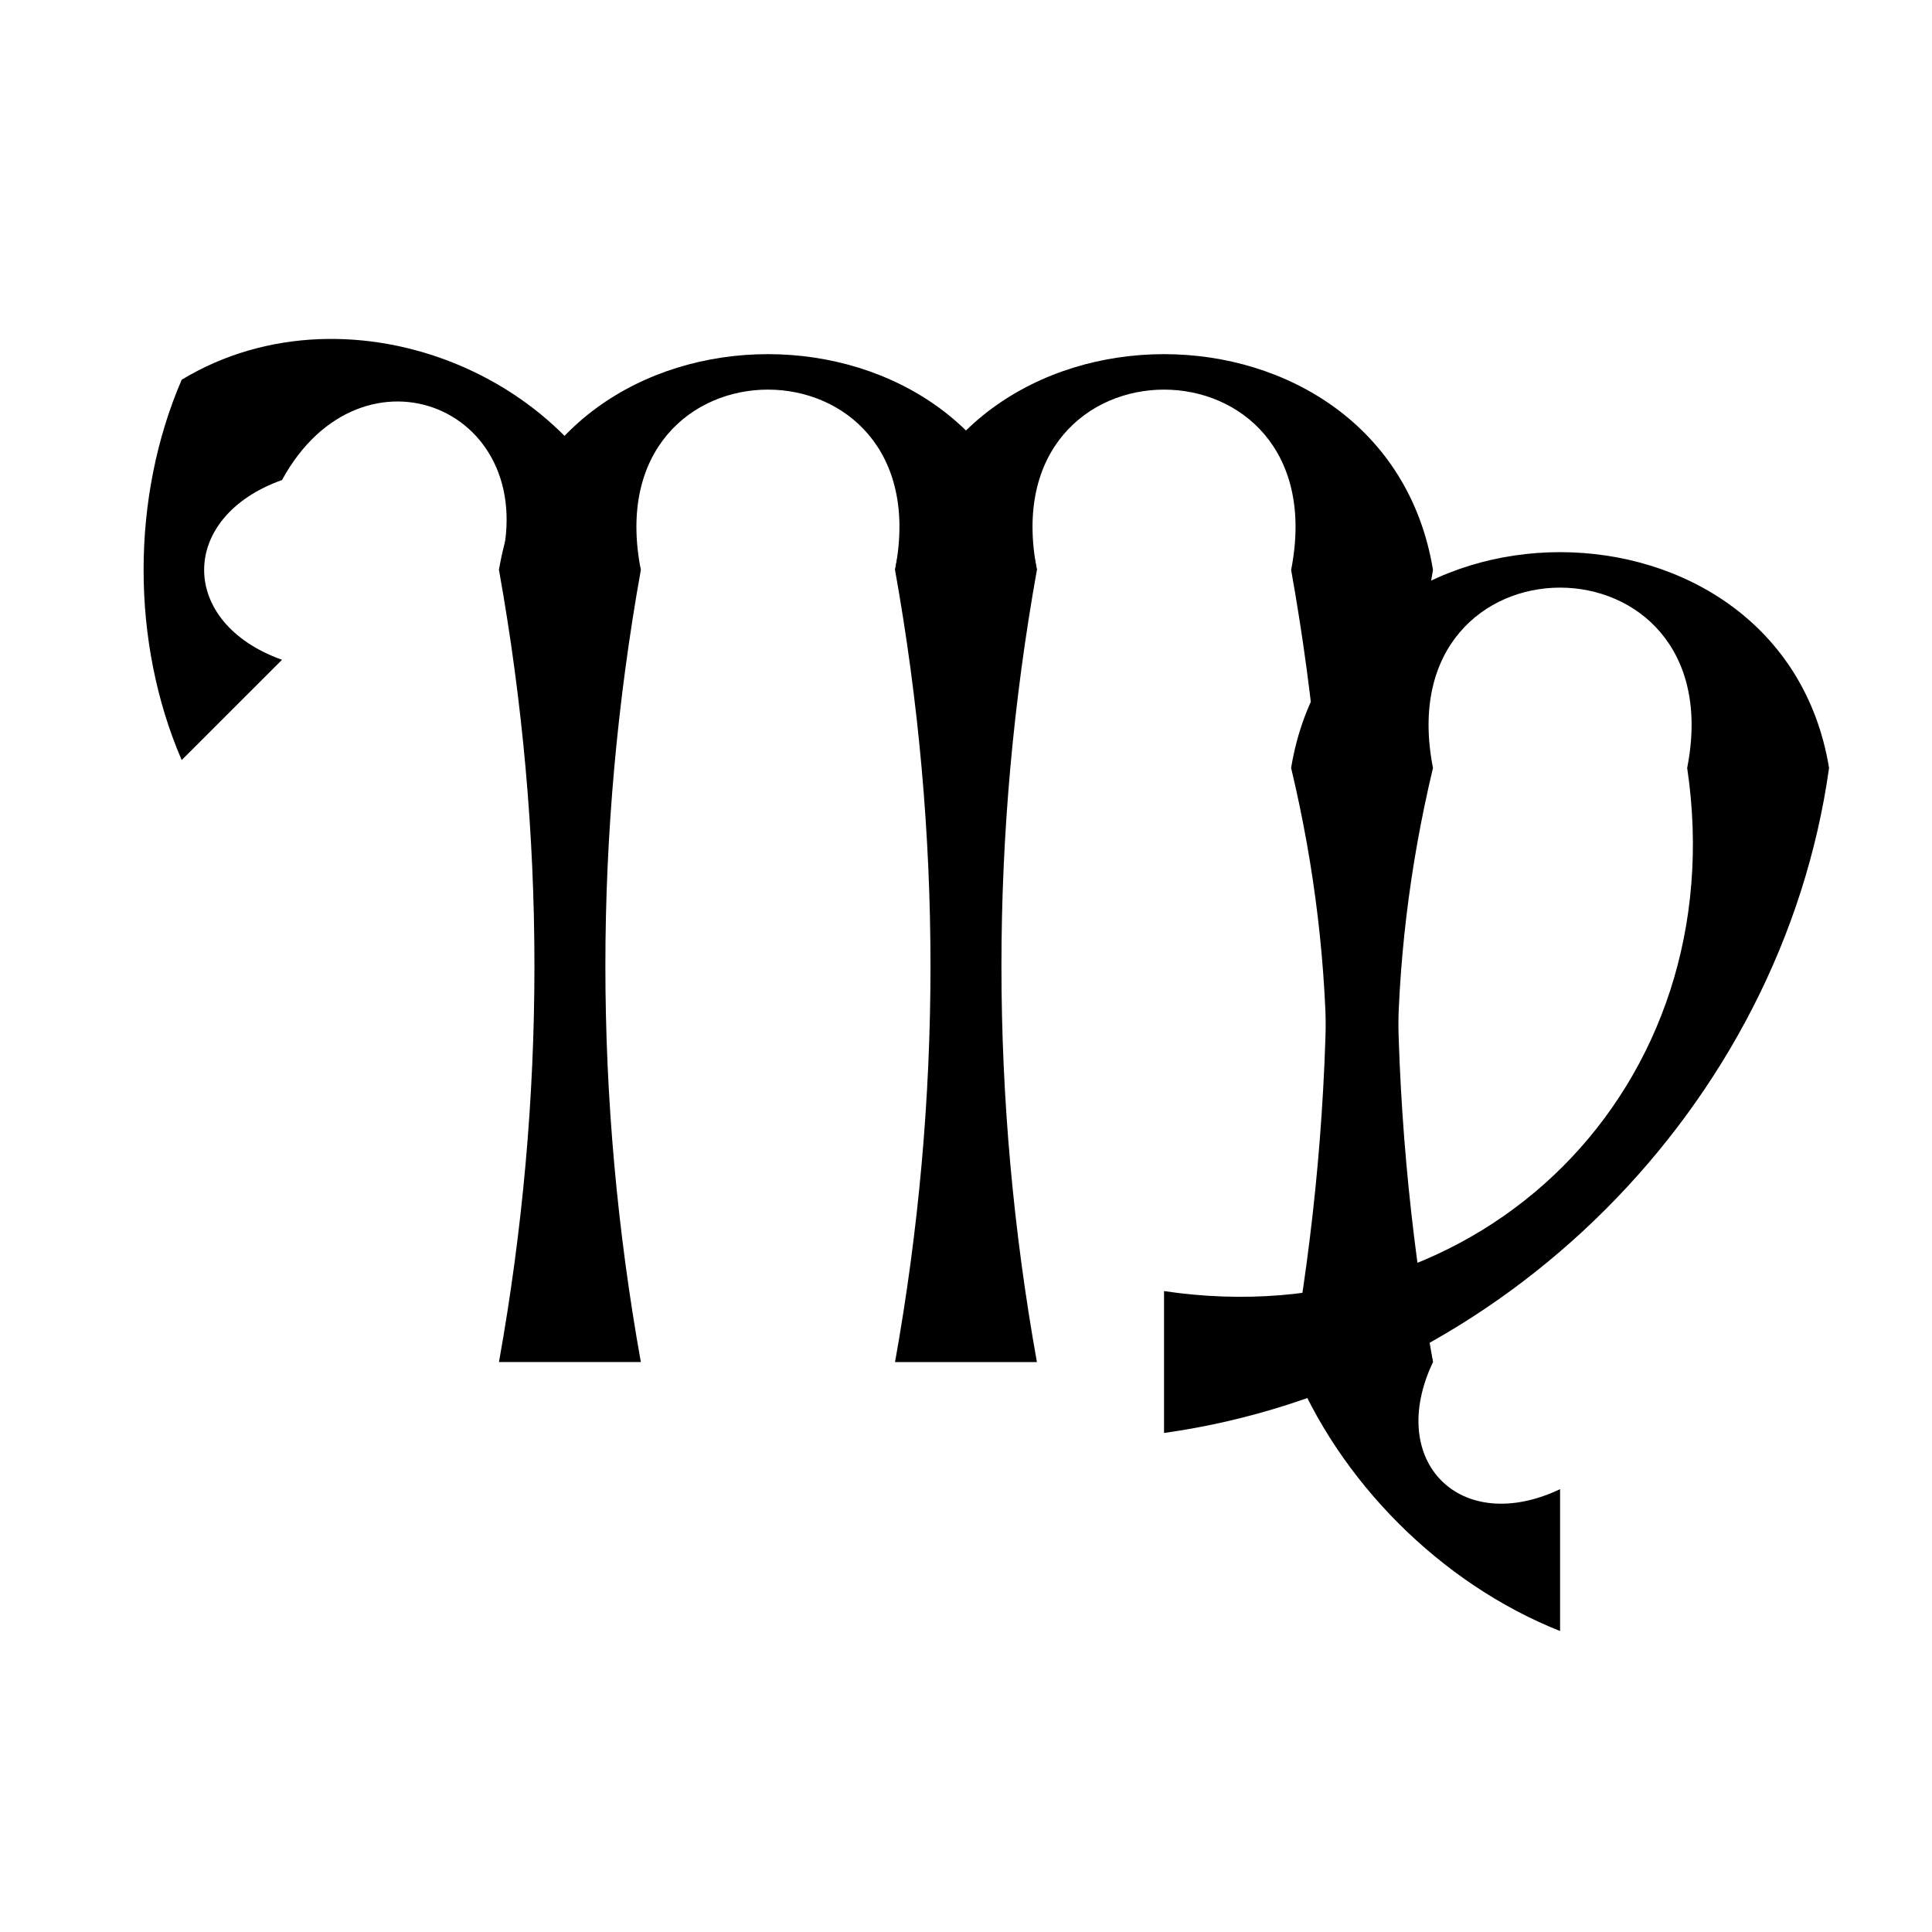 <?xml version="1.0" encoding="UTF-8"?>
<!-- Uploaded to: ICON Repo, www.iconrepo.com, Generator: ICON Repo Mixer Tools -->
<svg fill="#000000" width="800px" height="800px" version="1.1" viewBox="144 144 512 512" xmlns="http://www.w3.org/2000/svg">
 <g>
  <path d="m192.15 345.43c-13.461-31.184-13.461-69.617 0-100.8 44.895-27.145 109.15-0.539 121.68 50.402-12.531 69.98-12.531 139.94 0 209.92h-37.598c12.531-69.98 12.531-139.94 0-209.92 12.531-42.57-36.25-62.789-57.496-23.82-27.516 9.793-27.516 37.844 0 47.637"/>
  <path d="m276.23 295.04c12.531-76.25 130.03-76.25 142.56 0-12.531 69.98-12.531 139.94 0 209.92h-37.598c12.531-69.98 12.531-139.94 0-209.92 12.531-63.719-79.895-63.719-67.363 0"/>
  <path d="m381.2 295.04c12.531-76.25 130.02-76.25 142.56 0-12.535 69.98-12.535 139.94 0 209.92-12.535 26.387 7.293 46.215 33.68 33.684v37.598c-31.574-12.535-58.746-39.703-71.277-71.281 12.531-69.98 12.531-139.94 0-209.92 12.531-63.719-79.895-63.719-67.363 0"/>
  <path d="m486.16 504.95c12.531-52.48 12.531-104.96 0-157.44 12.531-76.246 130.02-76.246 142.56 0-12.535 89.543-86.703 163.71-176.24 176.24v-37.598c84.352 12.531 151.18-54.293 138.64-138.64 12.531-63.715-79.898-63.715-67.363 0-12.535 52.48-12.535 104.96 0 157.44"/>
 </g>
</svg>